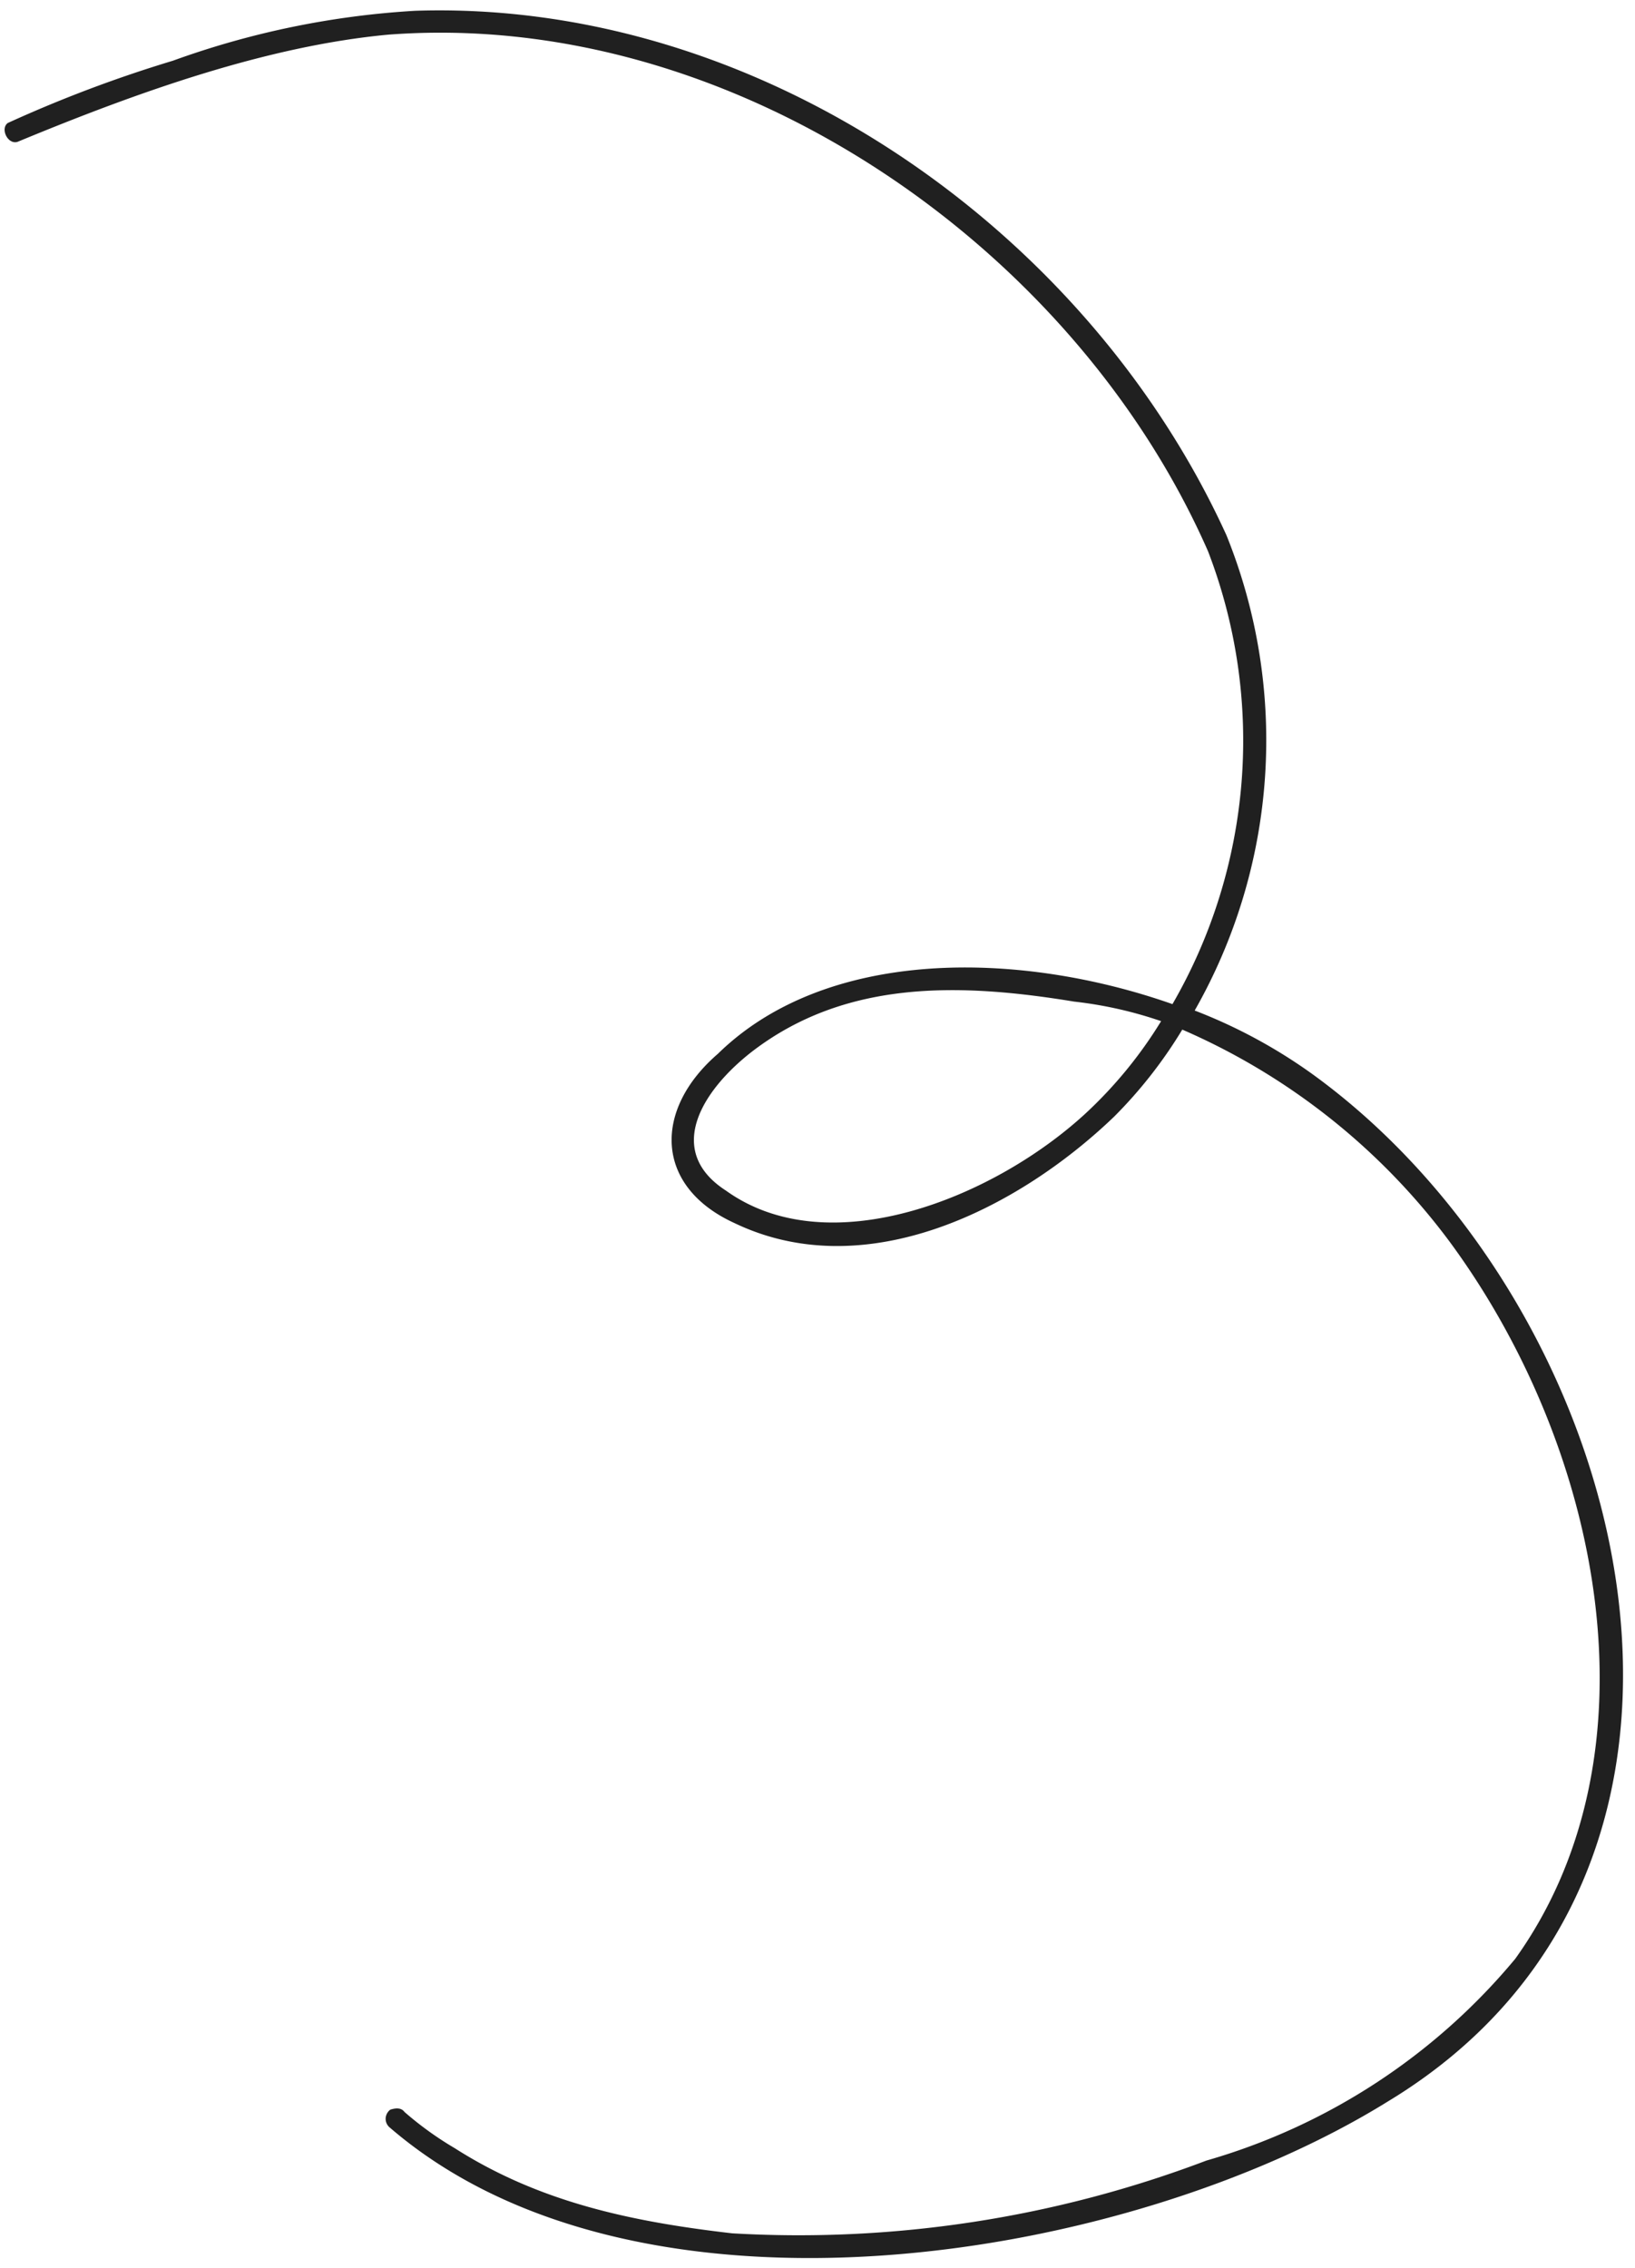 <svg xmlns="http://www.w3.org/2000/svg" fill="none" viewBox="0 0 111 154"><path fill="#202020" d="M28.224.73a58.162 58.162 0 0 0-16.49 3.394A88.962 88.962 0 0 0 .53 8.35c-.556.404.05 1.58.741 1.247 8.164-3.38 16.875-6.475 25.073-7.243C49.624.578 72.867 16.598 82.011 37.422a35.757 35.757 0 0 1-2.412 30.75C69.192 64.51 56.122 64.31 48.732 71.55c-4.388 3.785-4.32 9.007 1.147 11.494 8.89 4.26 19.212-.945 25.763-7.236a31.168 31.168 0 0 0 4.623-5.906A44.841 44.841 0 0 1 98.44 84.334c10.269 13.968 14.461 34.648 4.431 48.652a42.534 42.534 0 0 1-20.965 13.699 78.018 78.018 0 0 1-32.198 4.94c-6.872-.792-13.113-2.124-18.845-5.786a22.606 22.606 0 0 1-3.406-2.457c-.204-.277-.547-.284-.961-.152a.799.799 0 0 0-.313.563.79.79 0 0 0 .047.329.797.797 0 0 0 .182.277c16.864 14.617 50.17 9.217 67.796-1.717 26.499-16.019 16.694-53.967-5.11-69.759a35.512 35.512 0 0 0-7.991-4.316 37.09 37.09 0 0 0 4.776-15.879 37.156 37.156 0 0 0-2.618-16.387C73.777 15.511 51.489-.015 28.225.731Zm45.424 74.911c-6.27 5.746-17.408 10.181-24.356 5.197-4.16-2.677-1.697-6.762 1.779-9.456 6.328-4.852 14.03-4.668 21.856-3.381 2.01.224 3.99.67 5.901 1.327a29.614 29.614 0 0 1-5.18 6.313Z"/></svg>